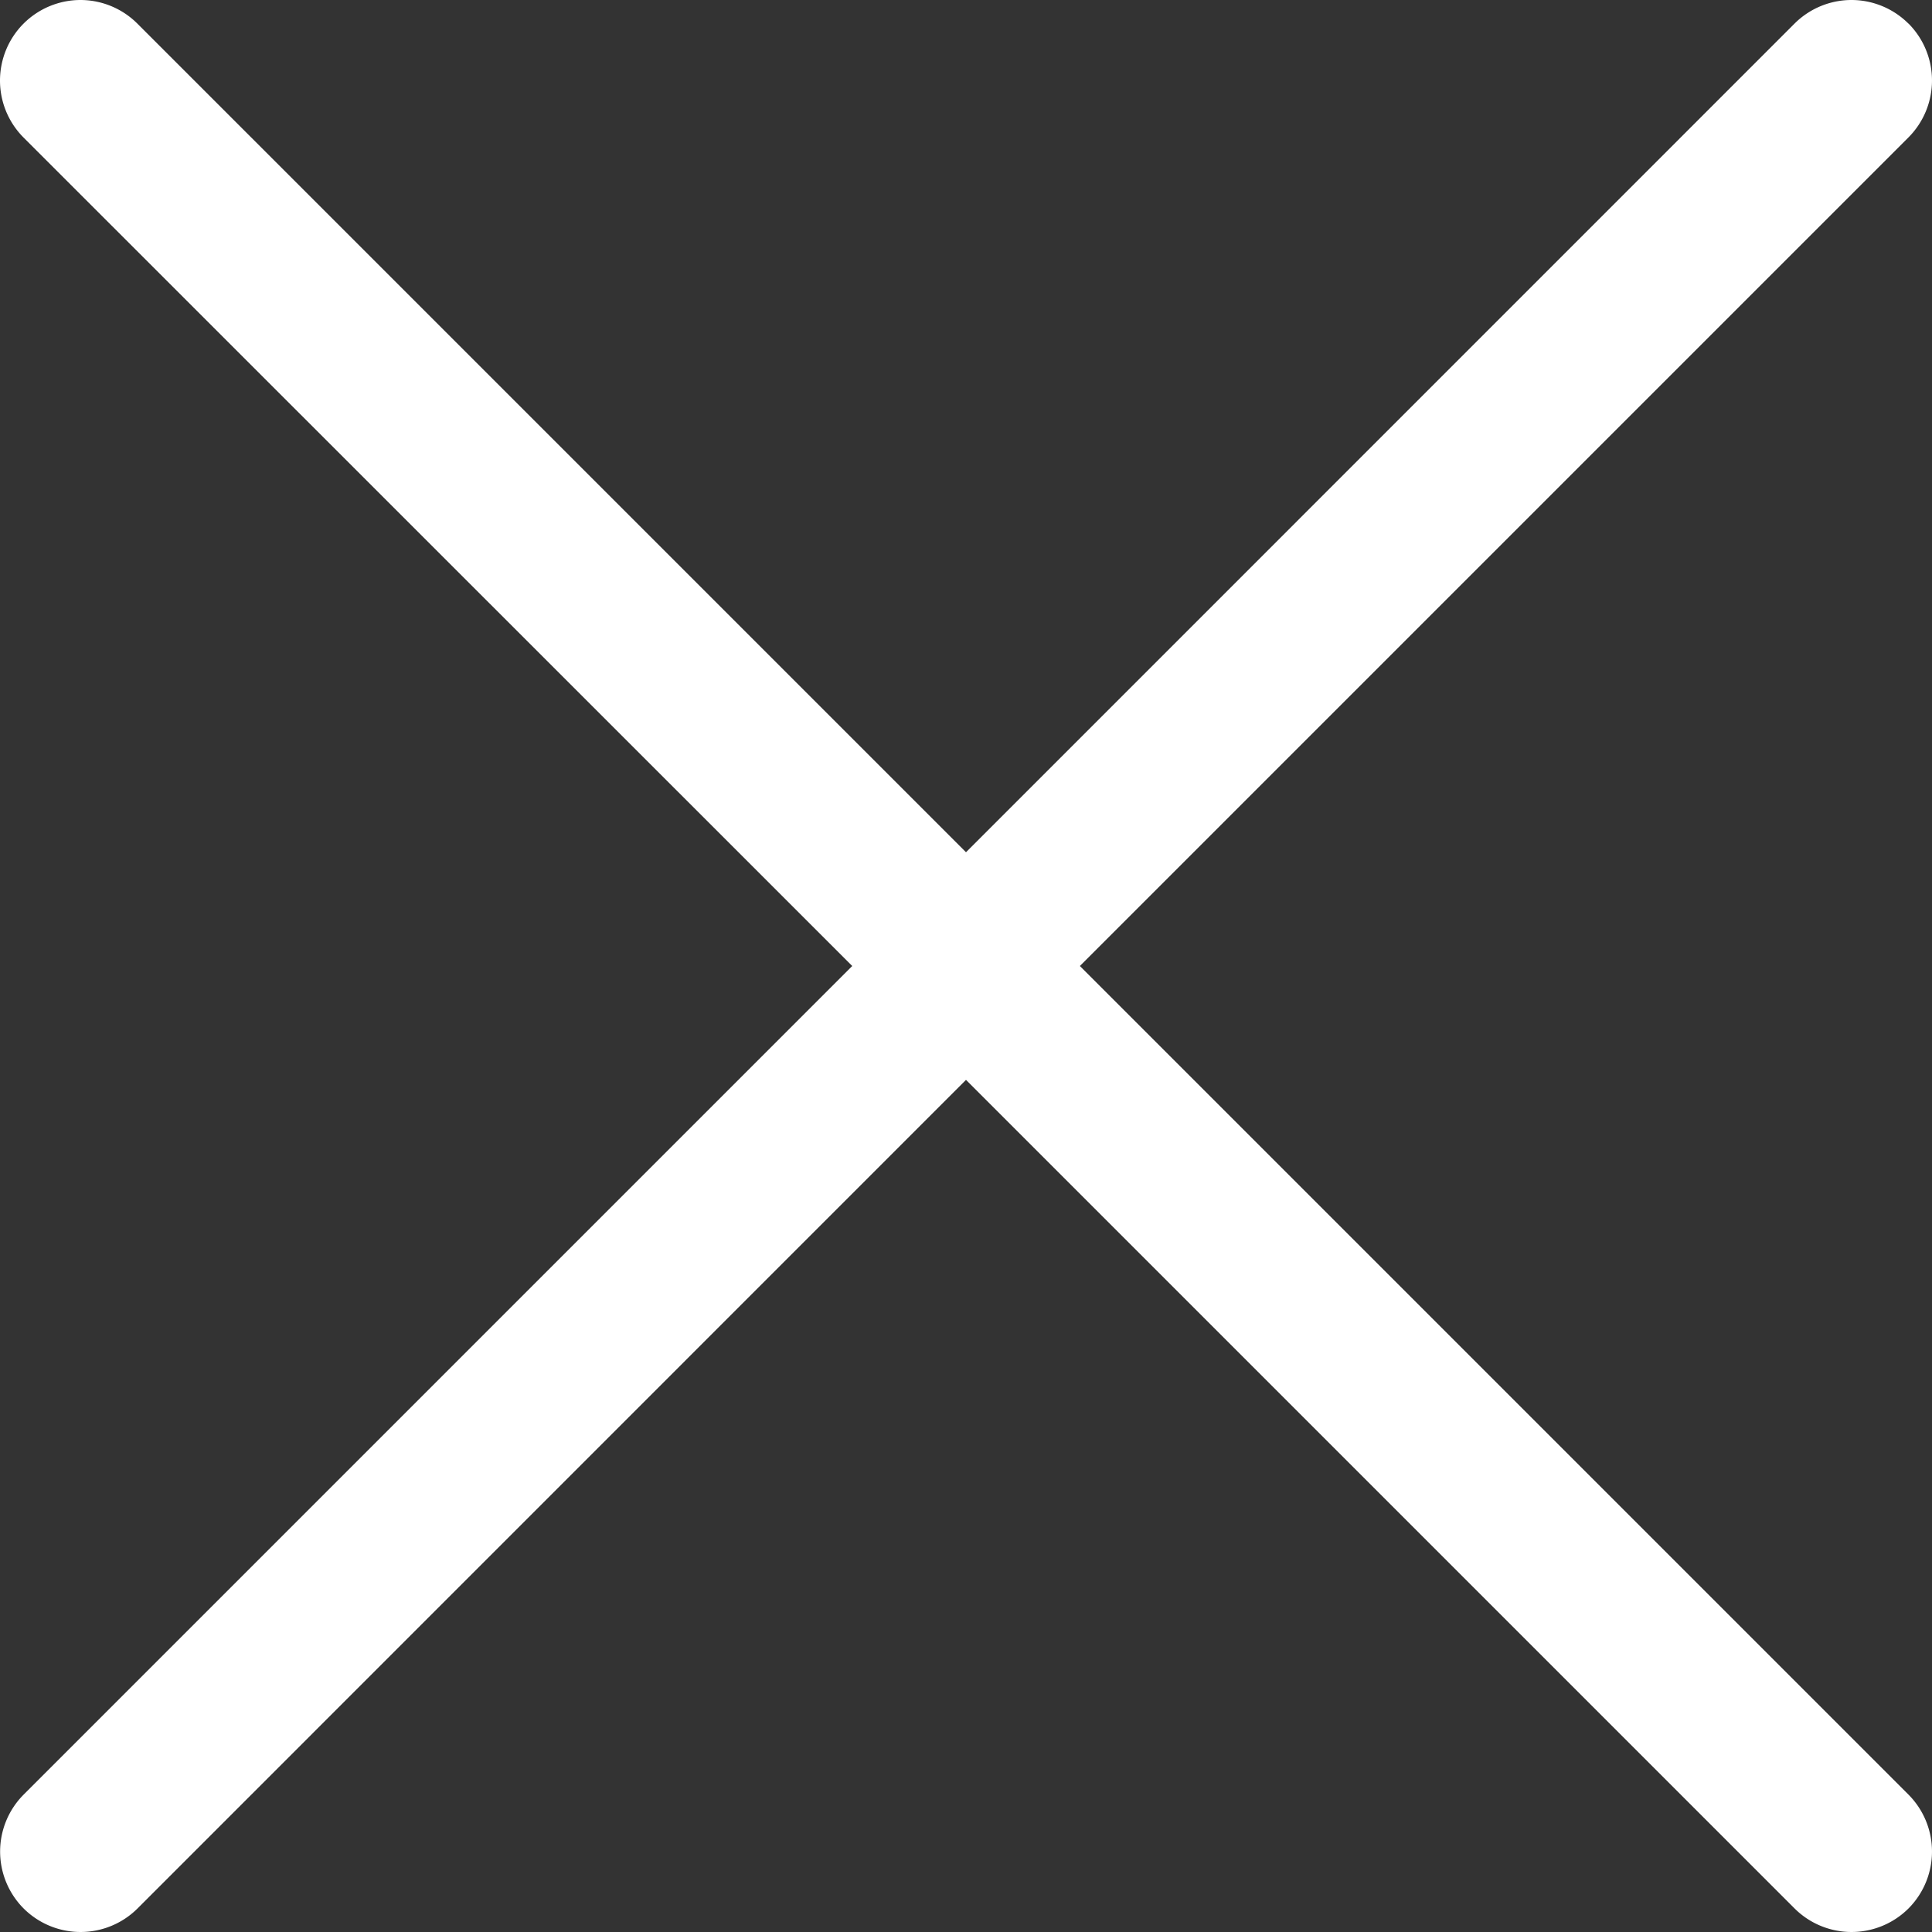 <svg xmlns="http://www.w3.org/2000/svg" width="17" height="17" fill="none" xmlns:v="https://vecta.io/nano"><rect width="100%" height="100%" fill="#333333" stroke="none"/><g clip-path="url(#A)"><path d="M16.793.208A.71.71 0 0 0 16.292 0a.71.71 0 0 0-.501.207L8.5 7.499 1.209.208A.71.71 0 0 0 .709 0a.71.71 0 0 0-.501.207h0A.71.71 0 0 0 0 .709a.71.71 0 0 0 .207.501L7.499 8.5.208 15.791a.71.71 0 0 0-.207.501.71.71 0 0 0 .207.501h0a.71.71 0 0 0 1.002 0L8.5 9.502l7.291 7.291a.71.71 0 0 0 1.002 0 .71.71 0 0 0 0-1.002L9.502 8.5l7.291-7.291a.71.71 0 0 0 0-1.002h0z" fill="#fff"/></g><defs><clipPath id="A"><path fill="#fff" d="M0 0h17v17H0z"/></clipPath></defs></svg>